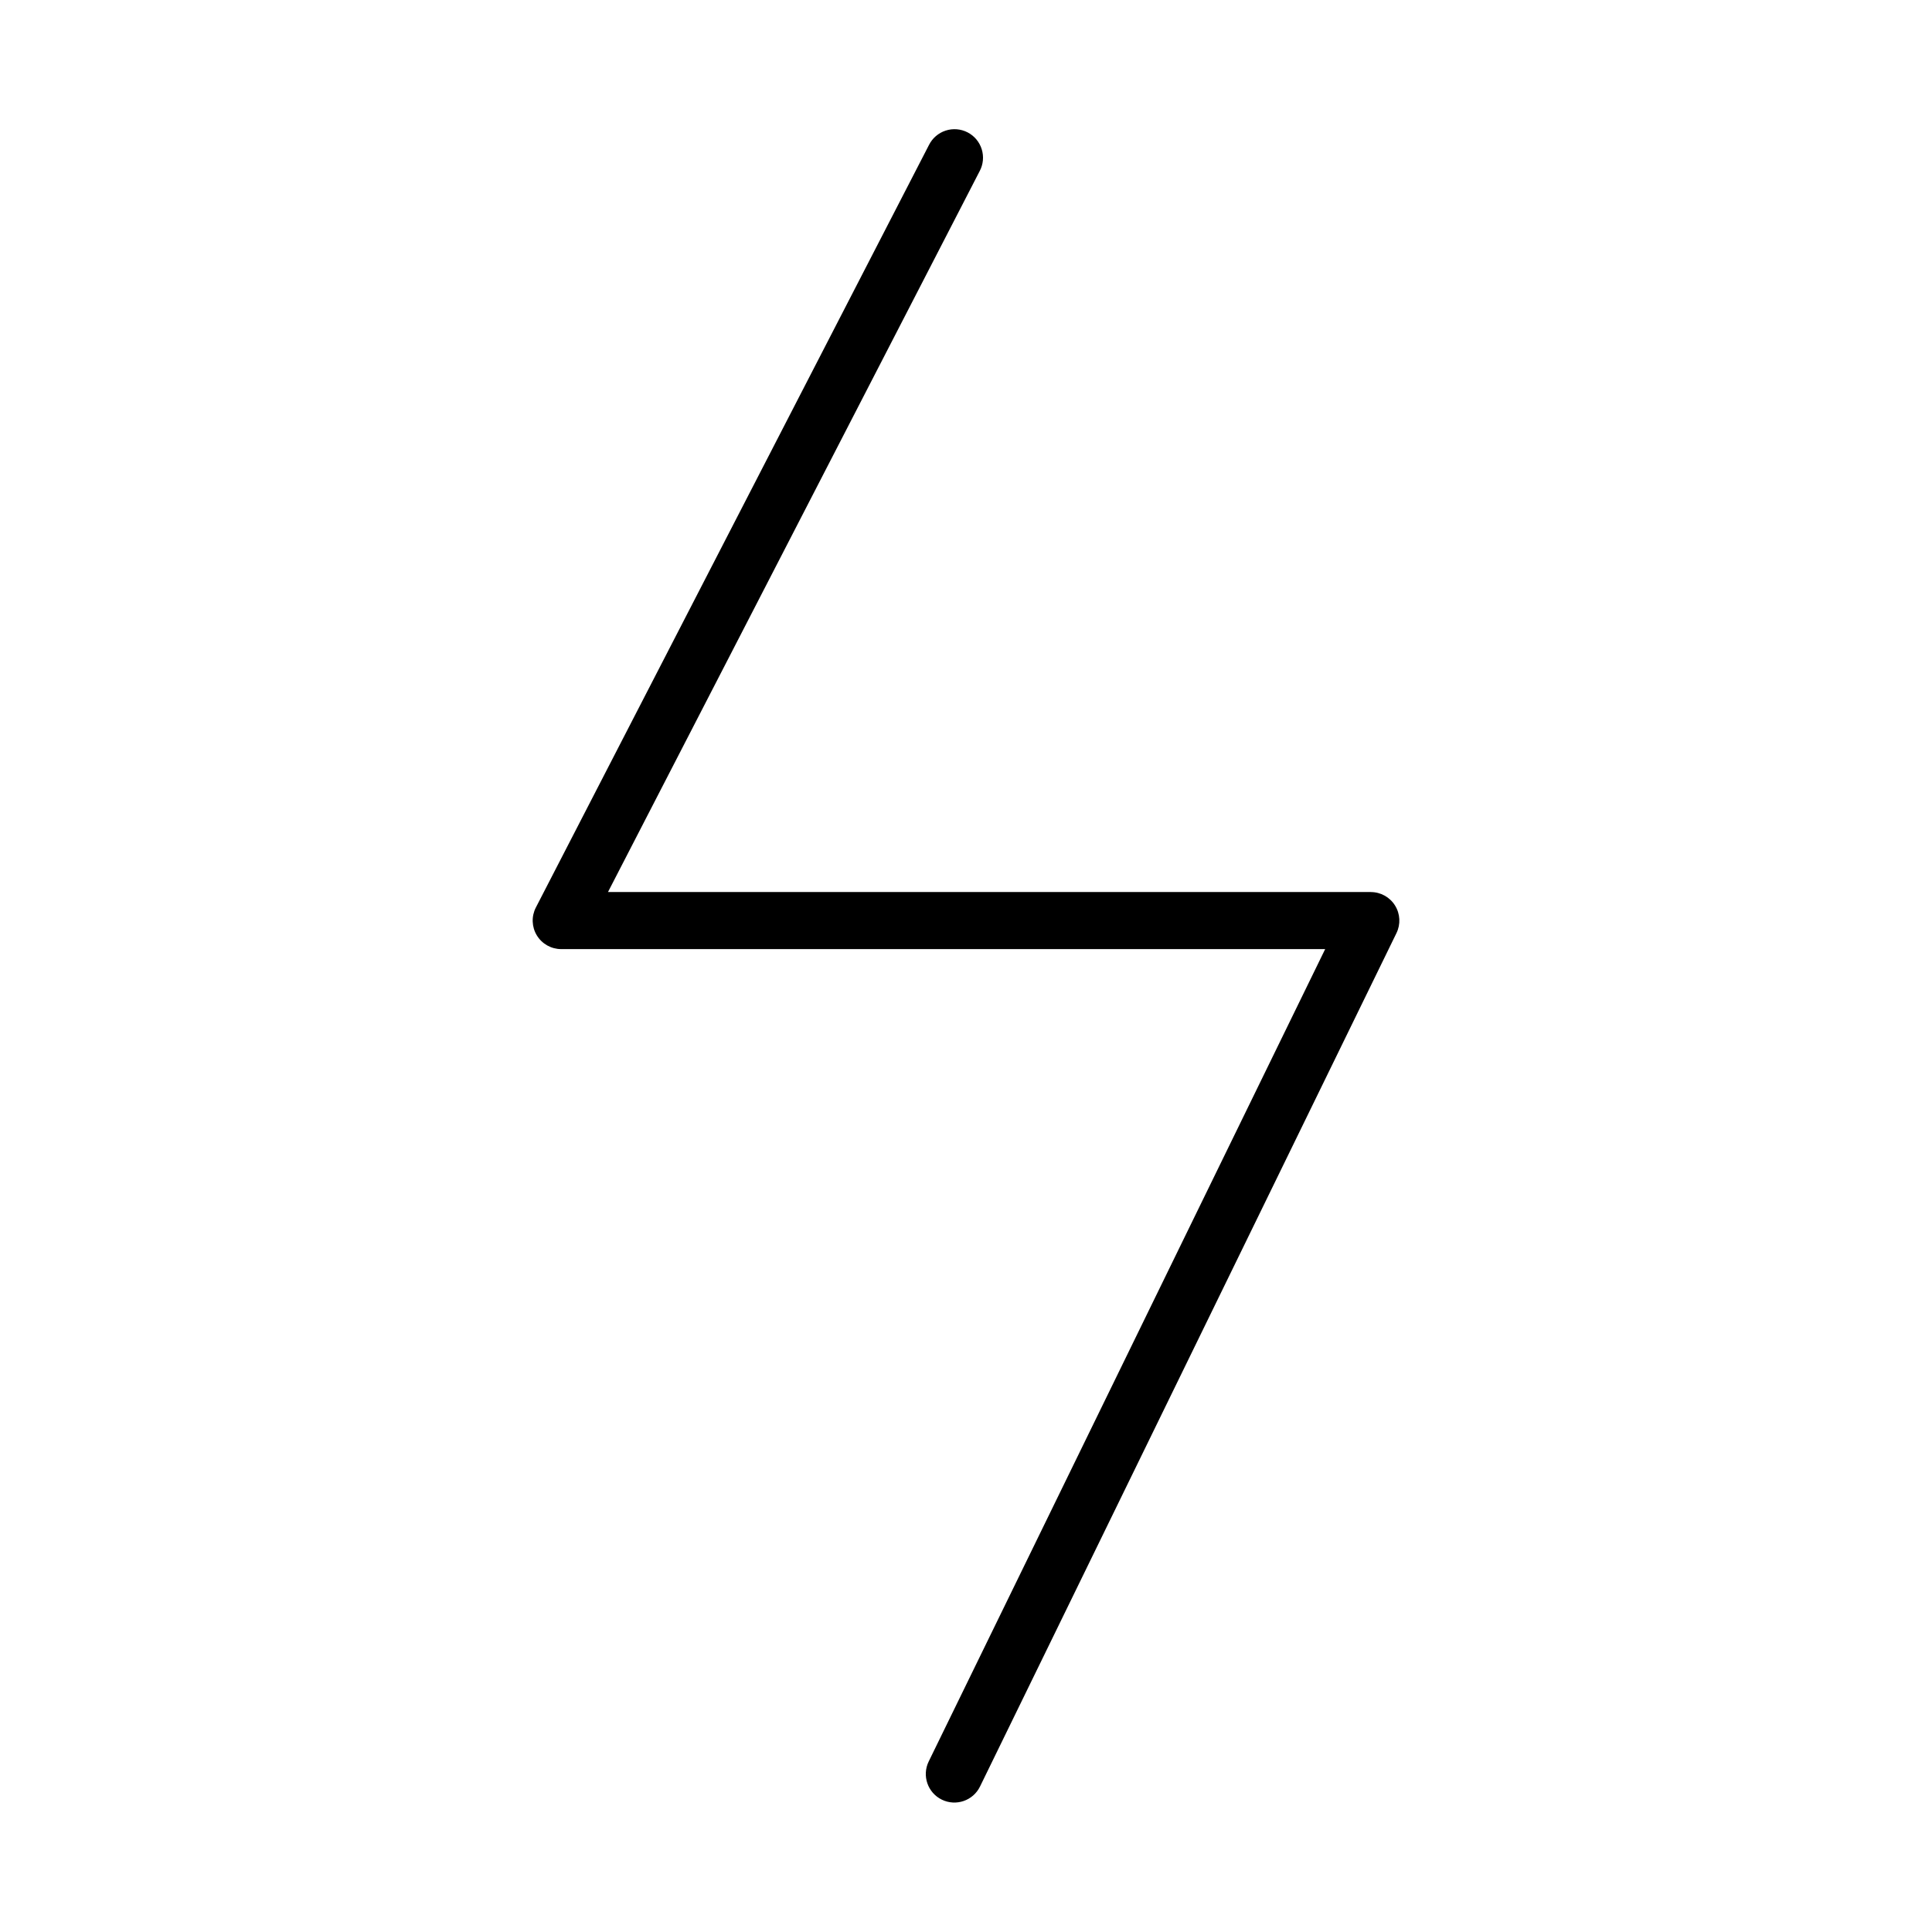 <?xml version="1.0" encoding="UTF-8"?>
<!-- Uploaded to: ICON Repo, www.iconrepo.com, Generator: ICON Repo Mixer Tools -->
<svg fill="#000000" width="800px" height="800px" version="1.1" viewBox="144 144 512 512" xmlns="http://www.w3.org/2000/svg">
 <path d="m507.28 380.4h-202.16l98.5-191.05c0.953-1.781 1.148-3.875 0.547-5.805-0.602-1.934-1.953-3.543-3.75-4.469-1.797-0.926-3.894-1.094-5.816-0.465-1.922 0.629-3.512 2.004-4.414 3.812l-104.18 202.08c-1.207 2.344-1.105 5.144 0.266 7.394s3.816 3.625 6.453 3.625h202.46l-105.07 215.29c-1.832 3.758-0.27 8.289 3.484 10.117 3.758 1.832 8.285 0.27 10.117-3.484l110.36-226.16c1.145-2.344 1.004-5.109-0.379-7.32-1.379-2.215-3.805-3.559-6.41-3.559z"/>
</svg>